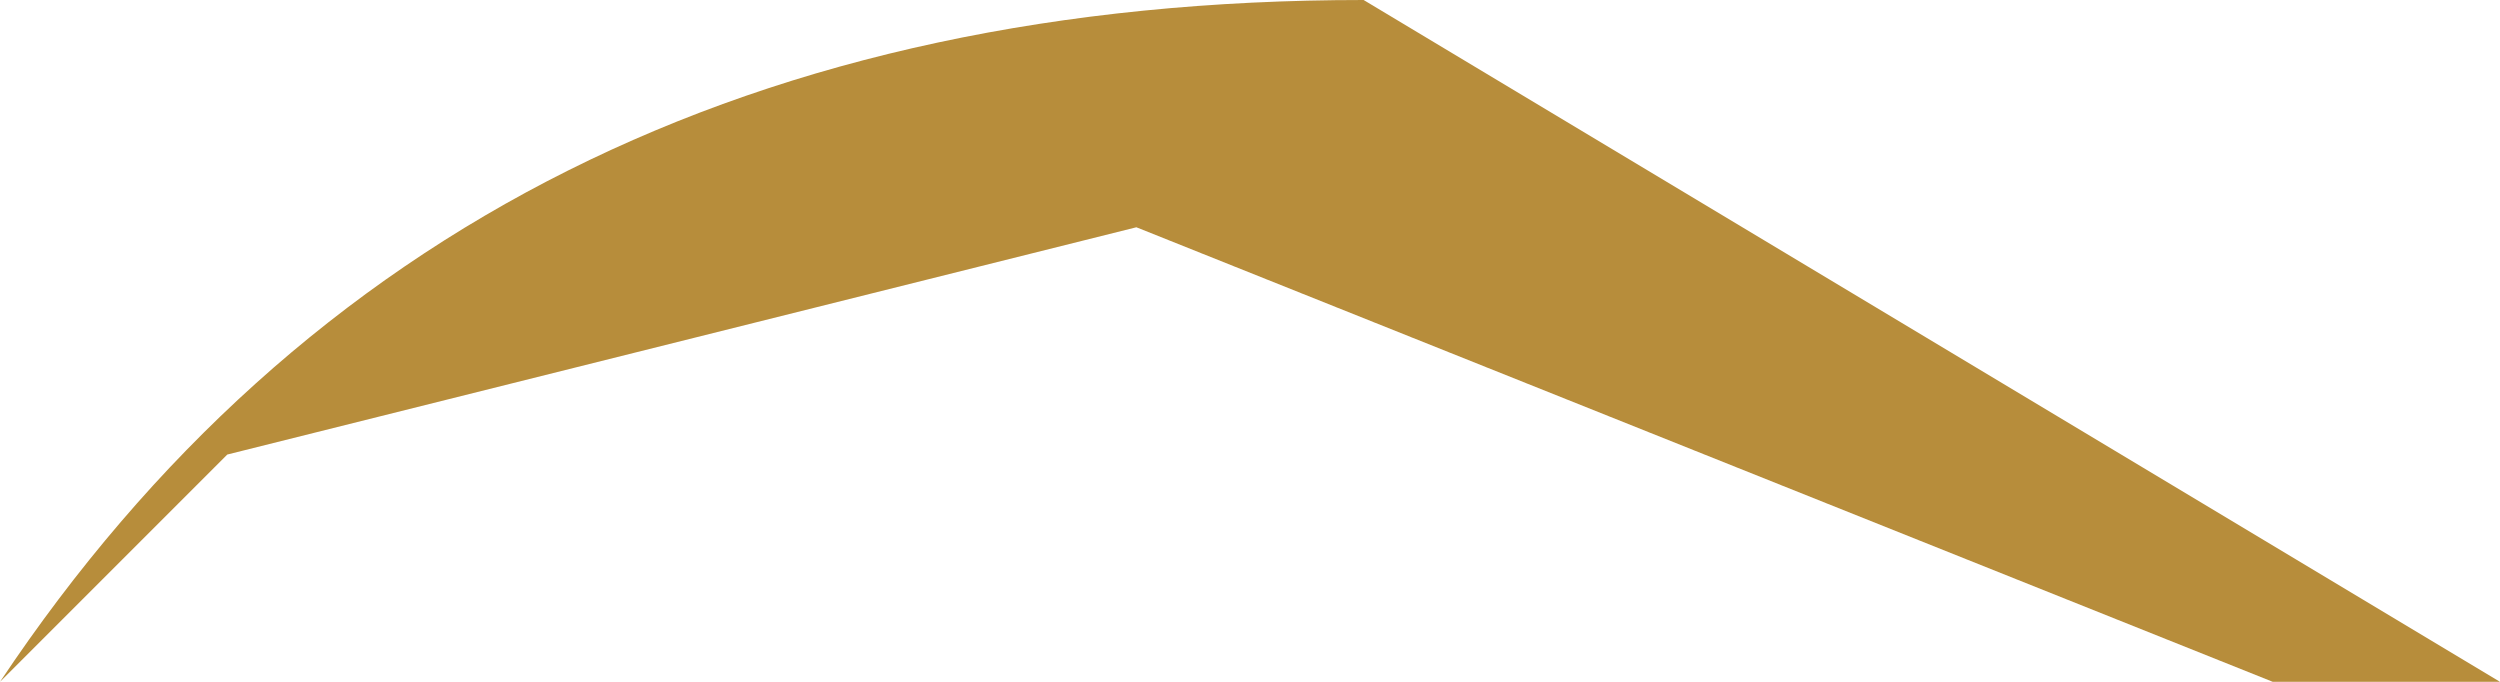 <?xml version="1.0" encoding="UTF-8" standalone="no"?>
<svg xmlns:xlink="http://www.w3.org/1999/xlink" height="0.15px" width="0.55px" xmlns="http://www.w3.org/2000/svg">
  <g transform="matrix(1.0, 0.0, 0.0, 1.0, -0.15, -0.2)">
    <path d="M0.4 0.25 L0.65 0.35 0.7 0.35 0.45 0.2 Q0.25 0.2 0.15 0.35 L0.2 0.3 0.4 0.25" fill="#b78d3b" fill-rule="evenodd" stroke="none"/>
  </g>
</svg>
